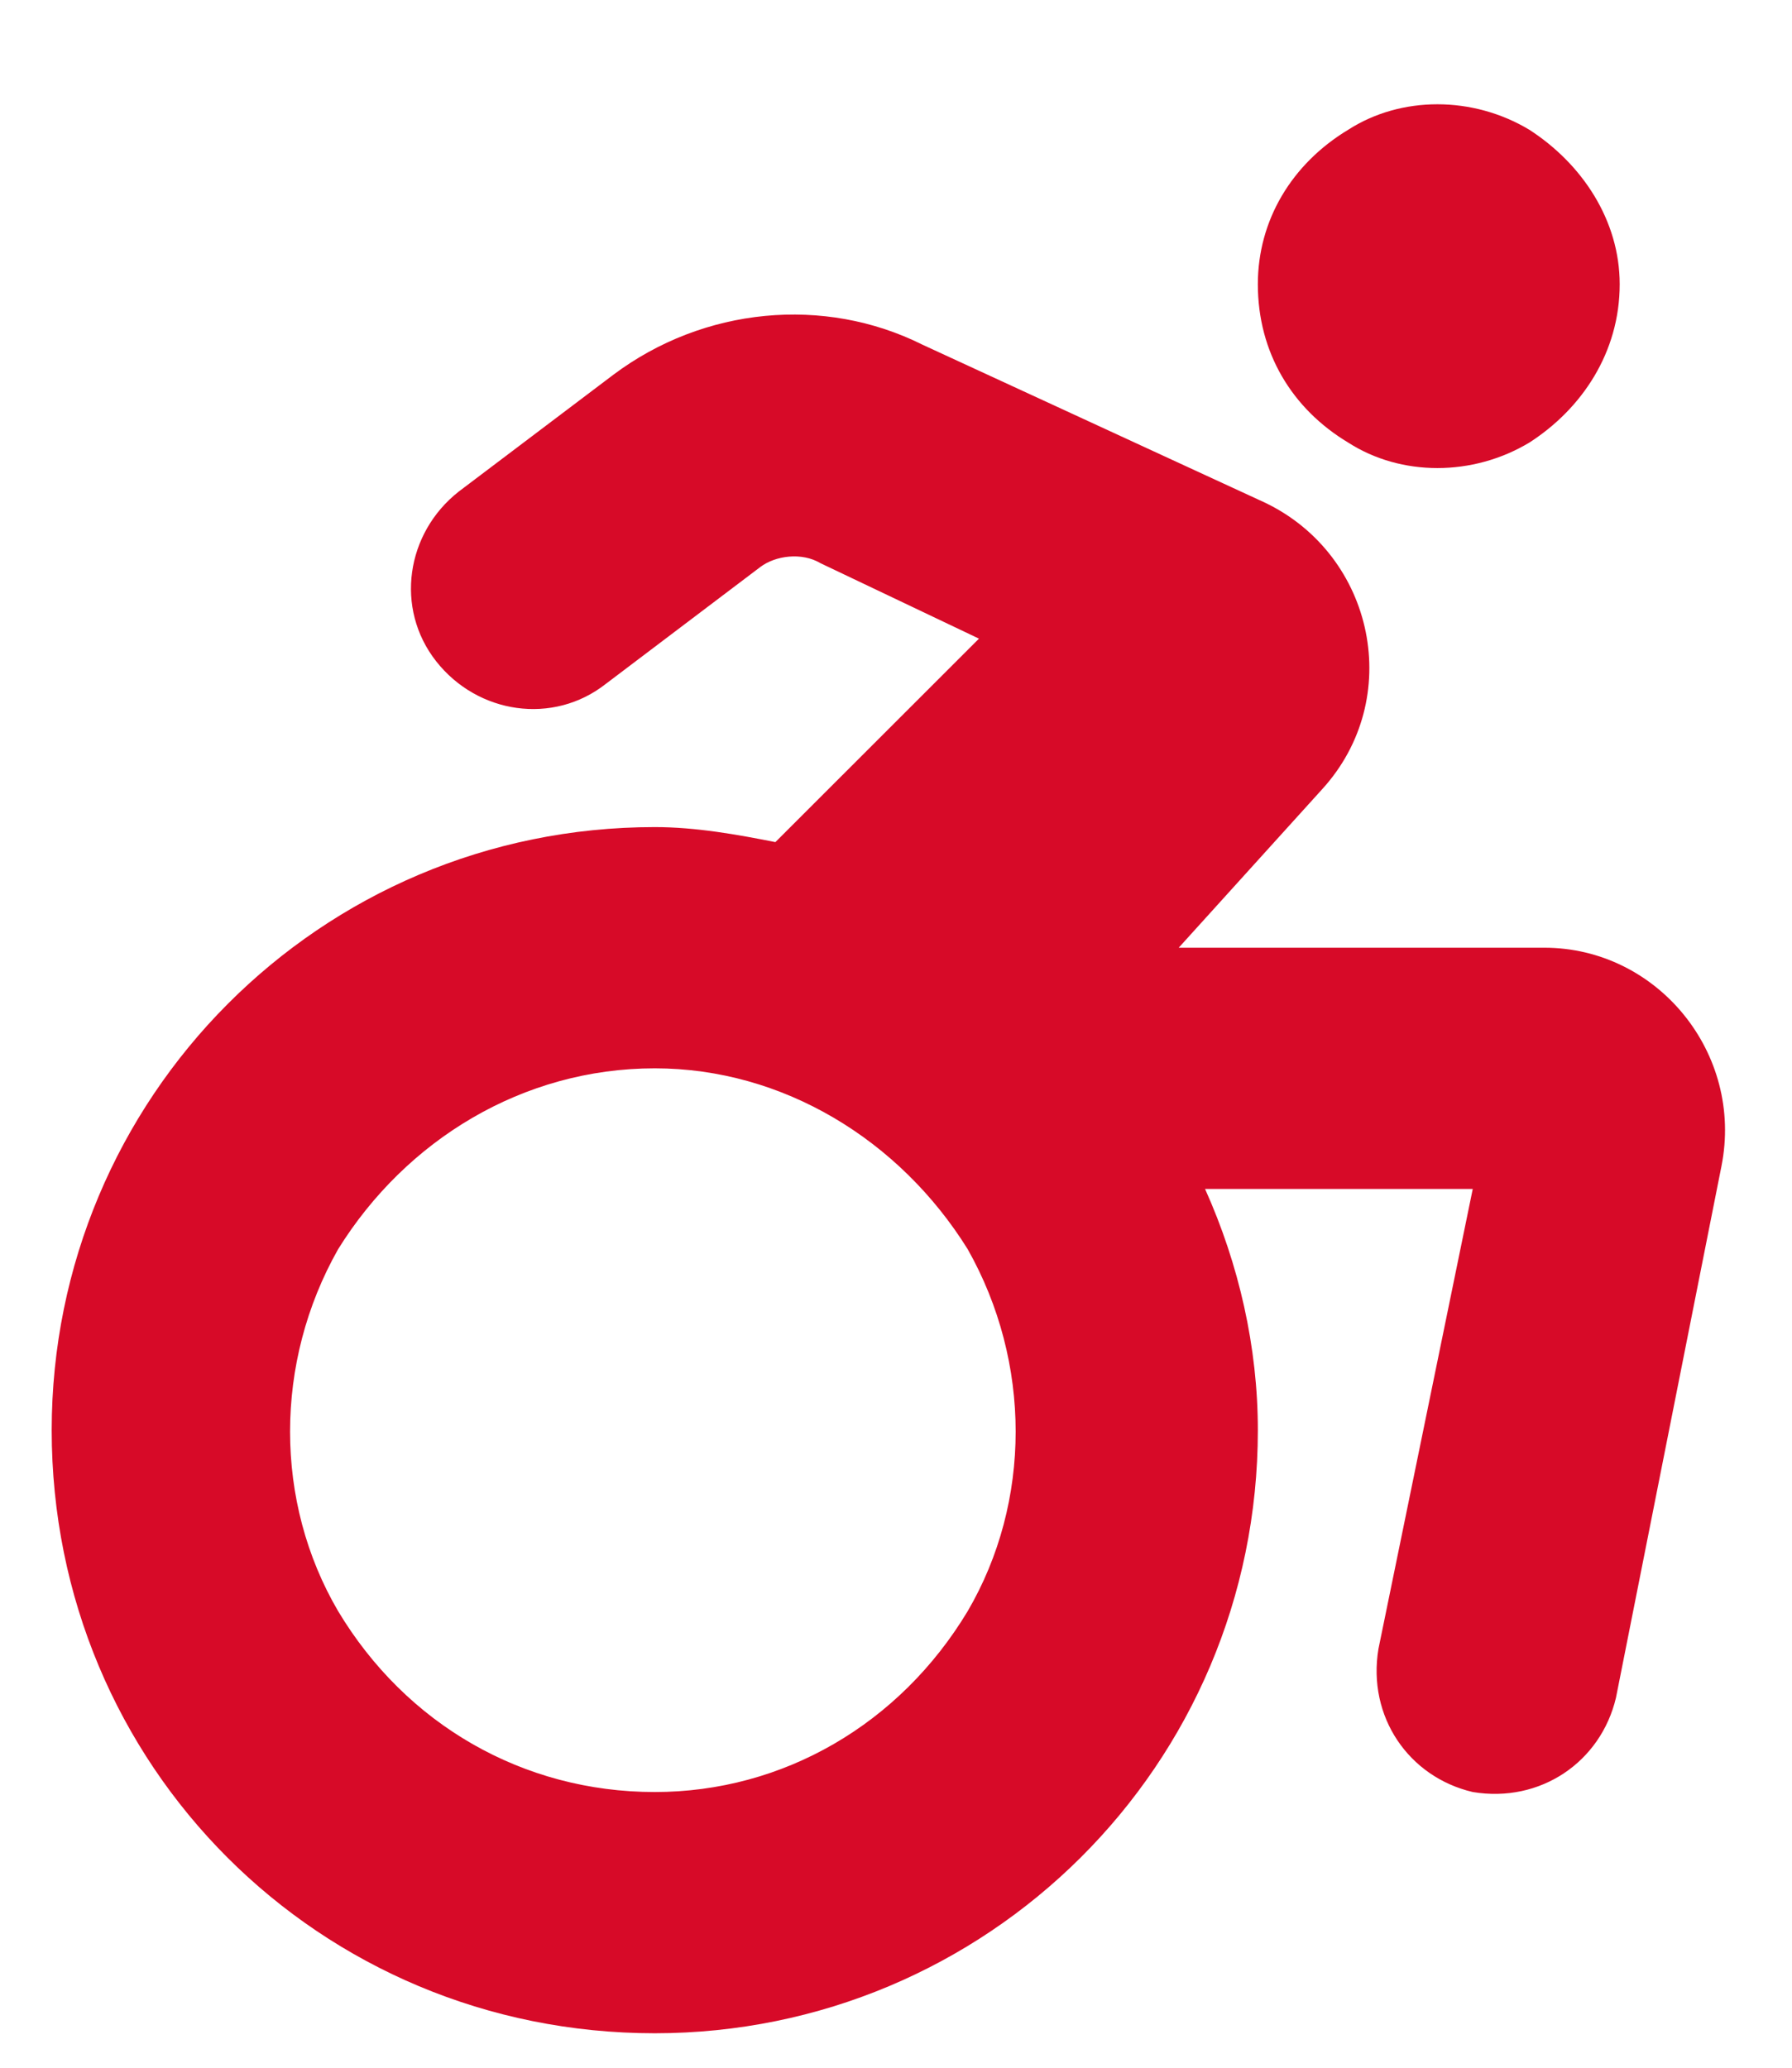 <svg width="13" height="15" viewBox="0 0 13 15" fill="none" xmlns="http://www.w3.org/2000/svg">
<path d="M9.125 2.062C9.125 1.598 9.371 1.188 9.781 0.941C10.164 0.695 10.684 0.695 11.094 0.941C11.477 1.188 11.75 1.598 11.75 2.062C11.75 2.555 11.477 2.965 11.094 3.211C10.684 3.457 10.164 3.457 9.781 3.211C9.371 2.965 9.125 2.555 9.125 2.062ZM5.953 4.086C5.816 4.004 5.625 4.031 5.516 4.113L4.395 4.961C4.012 5.262 3.465 5.18 3.164 4.797C2.863 4.414 2.945 3.867 3.328 3.566L4.449 2.719C5.105 2.227 5.98 2.145 6.691 2.5L9.18 3.648C9.973 4.031 10.191 5.07 9.59 5.727L8.551 6.875H11.203C12.023 6.875 12.652 7.641 12.488 8.461L11.723 12.316C11.613 12.781 11.176 13.082 10.684 13C10.219 12.891 9.918 12.453 10 11.961L10.684 8.625H8.742C8.988 9.172 9.125 9.773 9.125 10.375C9.125 12.809 7.156 14.75 4.75 14.75C2.316 14.75 0.375 12.809 0.375 10.375C0.375 7.969 2.316 6 4.75 6C5.051 6 5.352 6.055 5.625 6.109L7.102 4.633L5.953 4.086ZM4.75 13C5.68 13 6.527 12.508 7.02 11.688C7.484 10.895 7.484 9.883 7.02 9.062C6.527 8.27 5.68 7.75 4.75 7.75C3.793 7.75 2.945 8.27 2.453 9.062C1.988 9.883 1.988 10.895 2.453 11.688C2.945 12.508 3.793 13 4.75 13Z" fill="#D70A28"/>
</svg>
